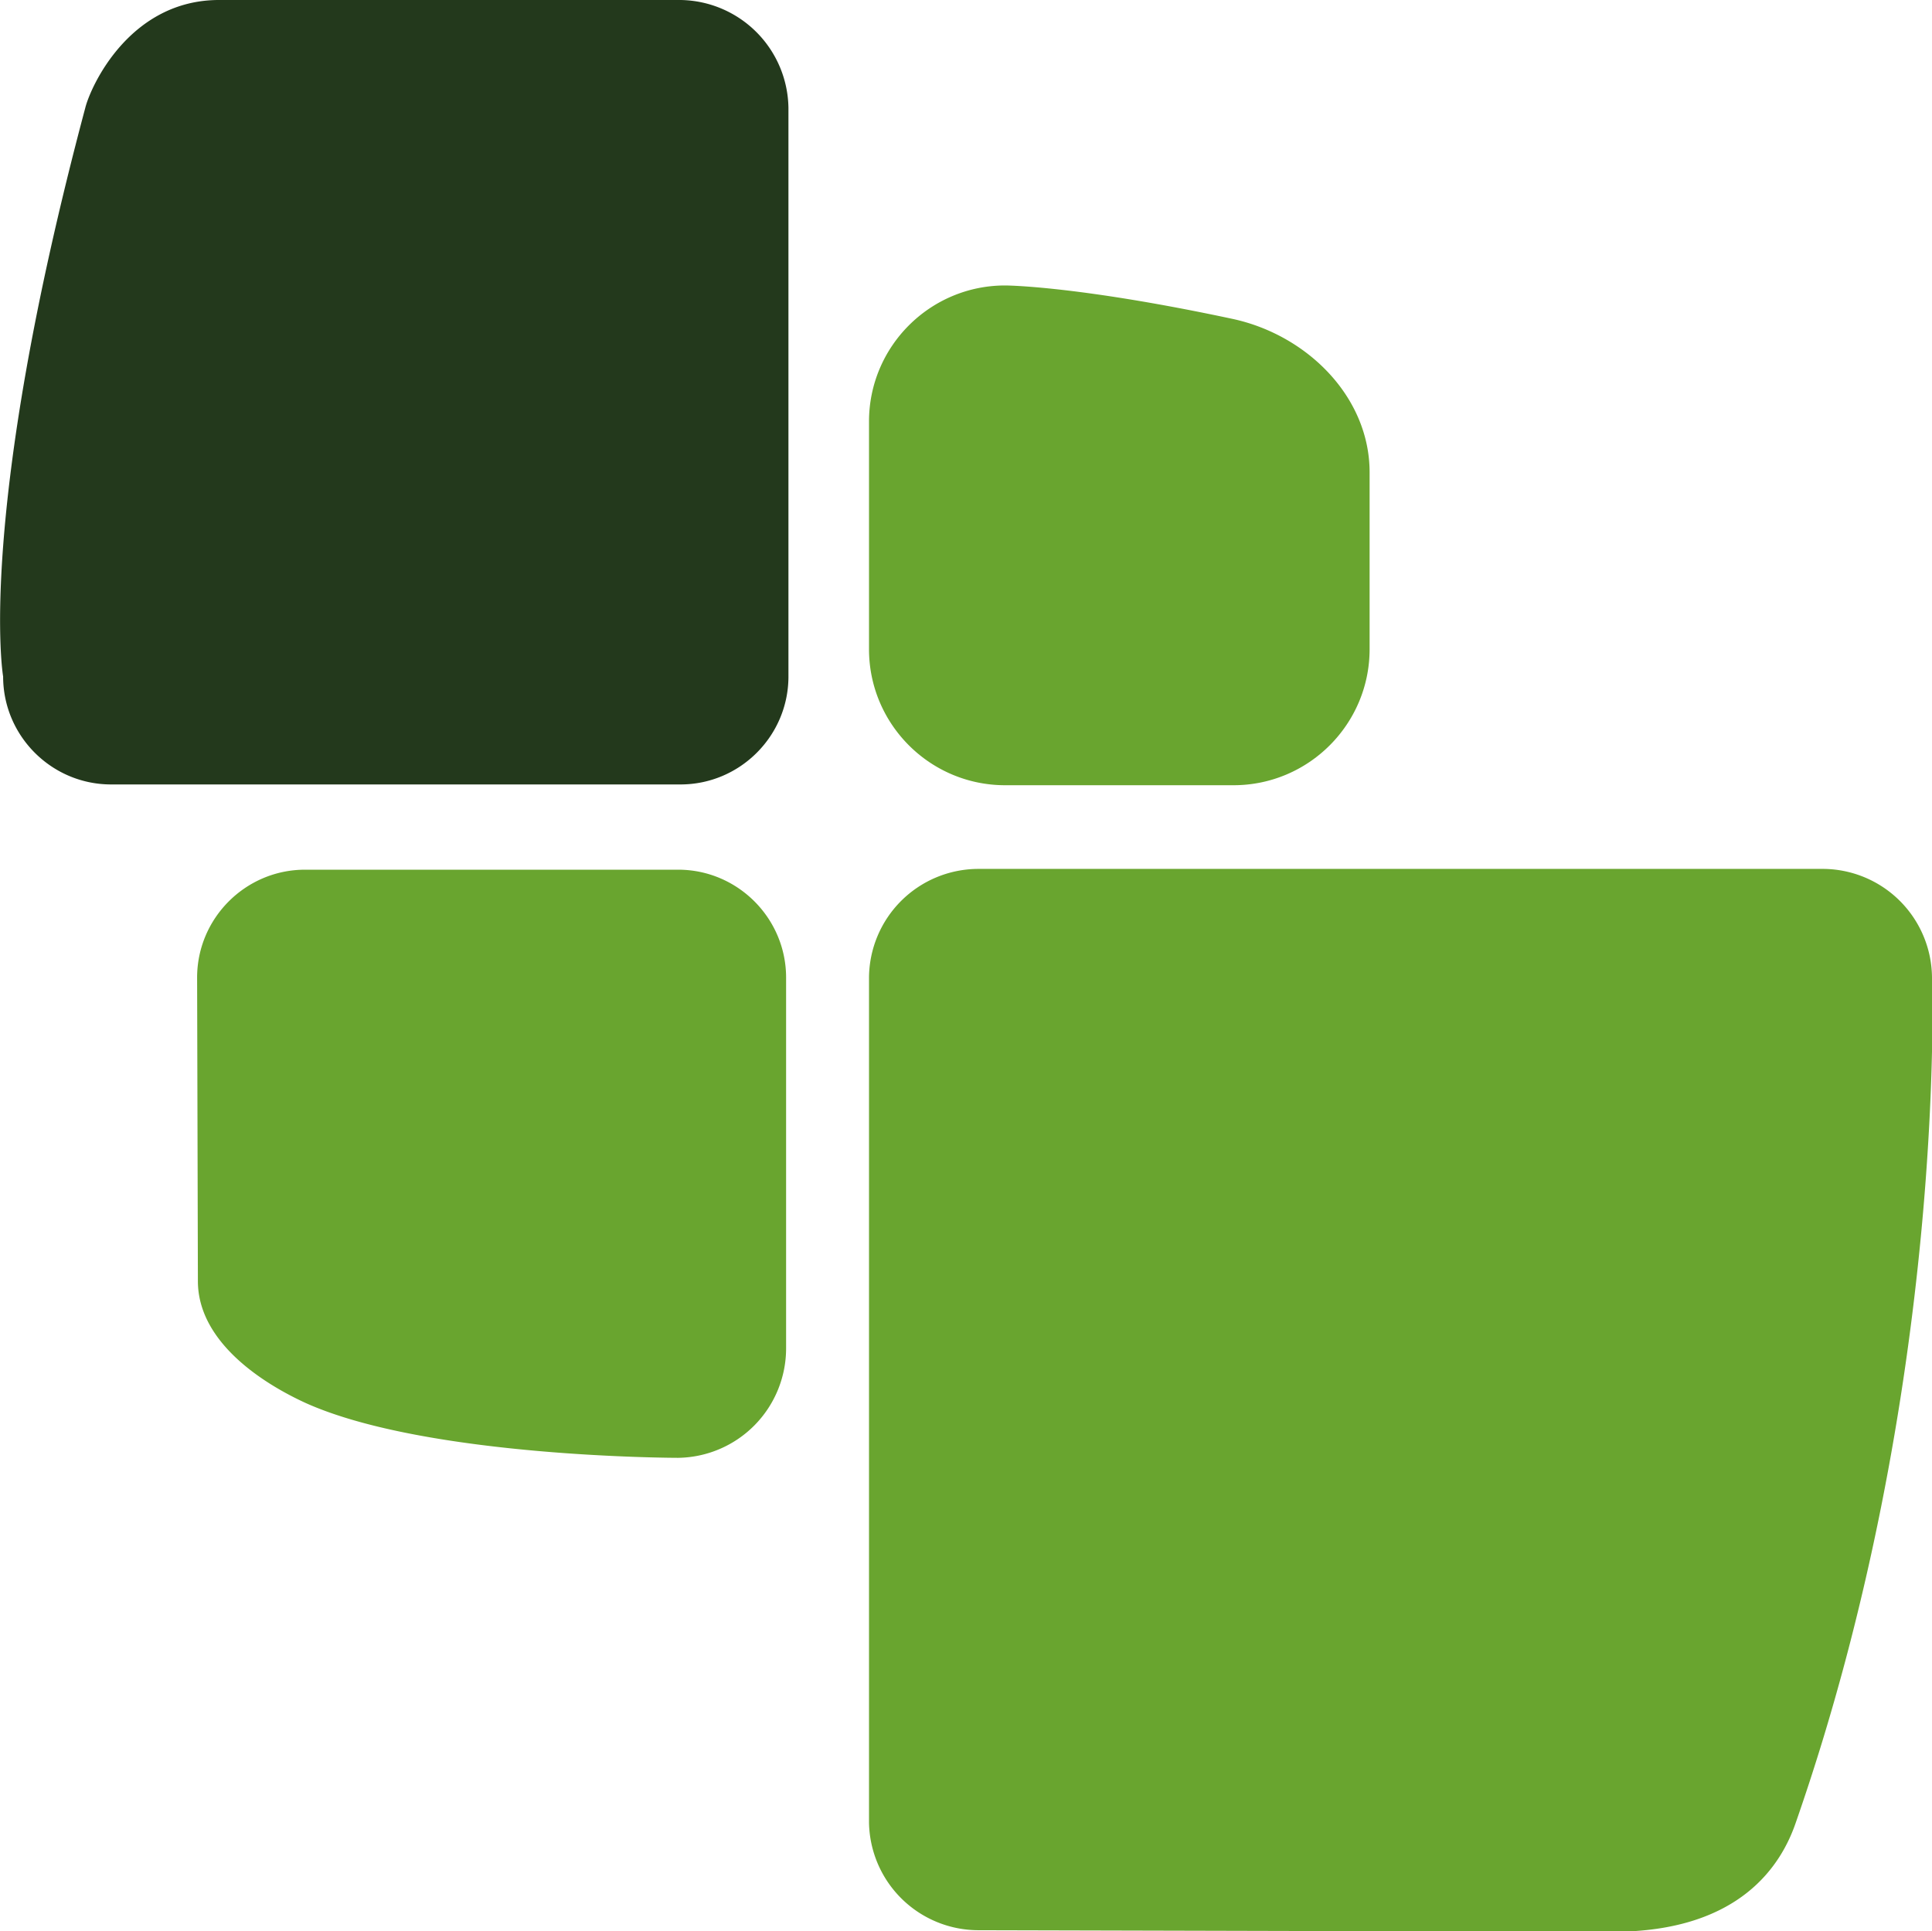 <svg xmlns="http://www.w3.org/2000/svg" viewBox="0 0 247 246.9"><defs><style>.cls-2{stroke-width:0;fill:#69a52f}</style></defs><g id="Ebene_1-2" data-name="Ebene 1"><path class="cls-2" d="M206.2 247c16.4 0 21.6-8.7 23.4-14C249 177.3 247 125 247 125a14 14 0 0 0-13.8-13.9H125a14 14 0 0 0-13.9 13.9v108a14 14 0 0 0 14 13.8z"/><path d="M28 0C16.6 0 11.6 11 10.9 13.8-3.1 66.3.4 86.5.4 86.5c0 7.6 6.2 13.8 13.8 13.8H87c7.6 0 13.8-6.2 13.8-13.8V13.8A14 14 0 0 0 87 0z" stroke-width="0" fill="#23391c"/><path class="cls-2" d="M175.1 60.4c0-9.6-7.9-17.5-17.4-19.6-20.1-4.3-29.2-4.3-29.2-4.3-9.6 0-17.4 7.8-17.4 17.4V83c0 9.6 7.8 17.4 17.4 17.4h29.2c9.6 0 17.4-7.8 17.4-17.4zM25.3 163.8c0 7.6 7.9 12.9 13.8 15.6 15.6 7 47.6 7 47.6 7a14 14 0 0 0 13.8-14V125c0-7.6-6.2-13.8-13.8-13.8H39c-7.6 0-13.8 6.2-13.8 13.8z"/></g></svg>